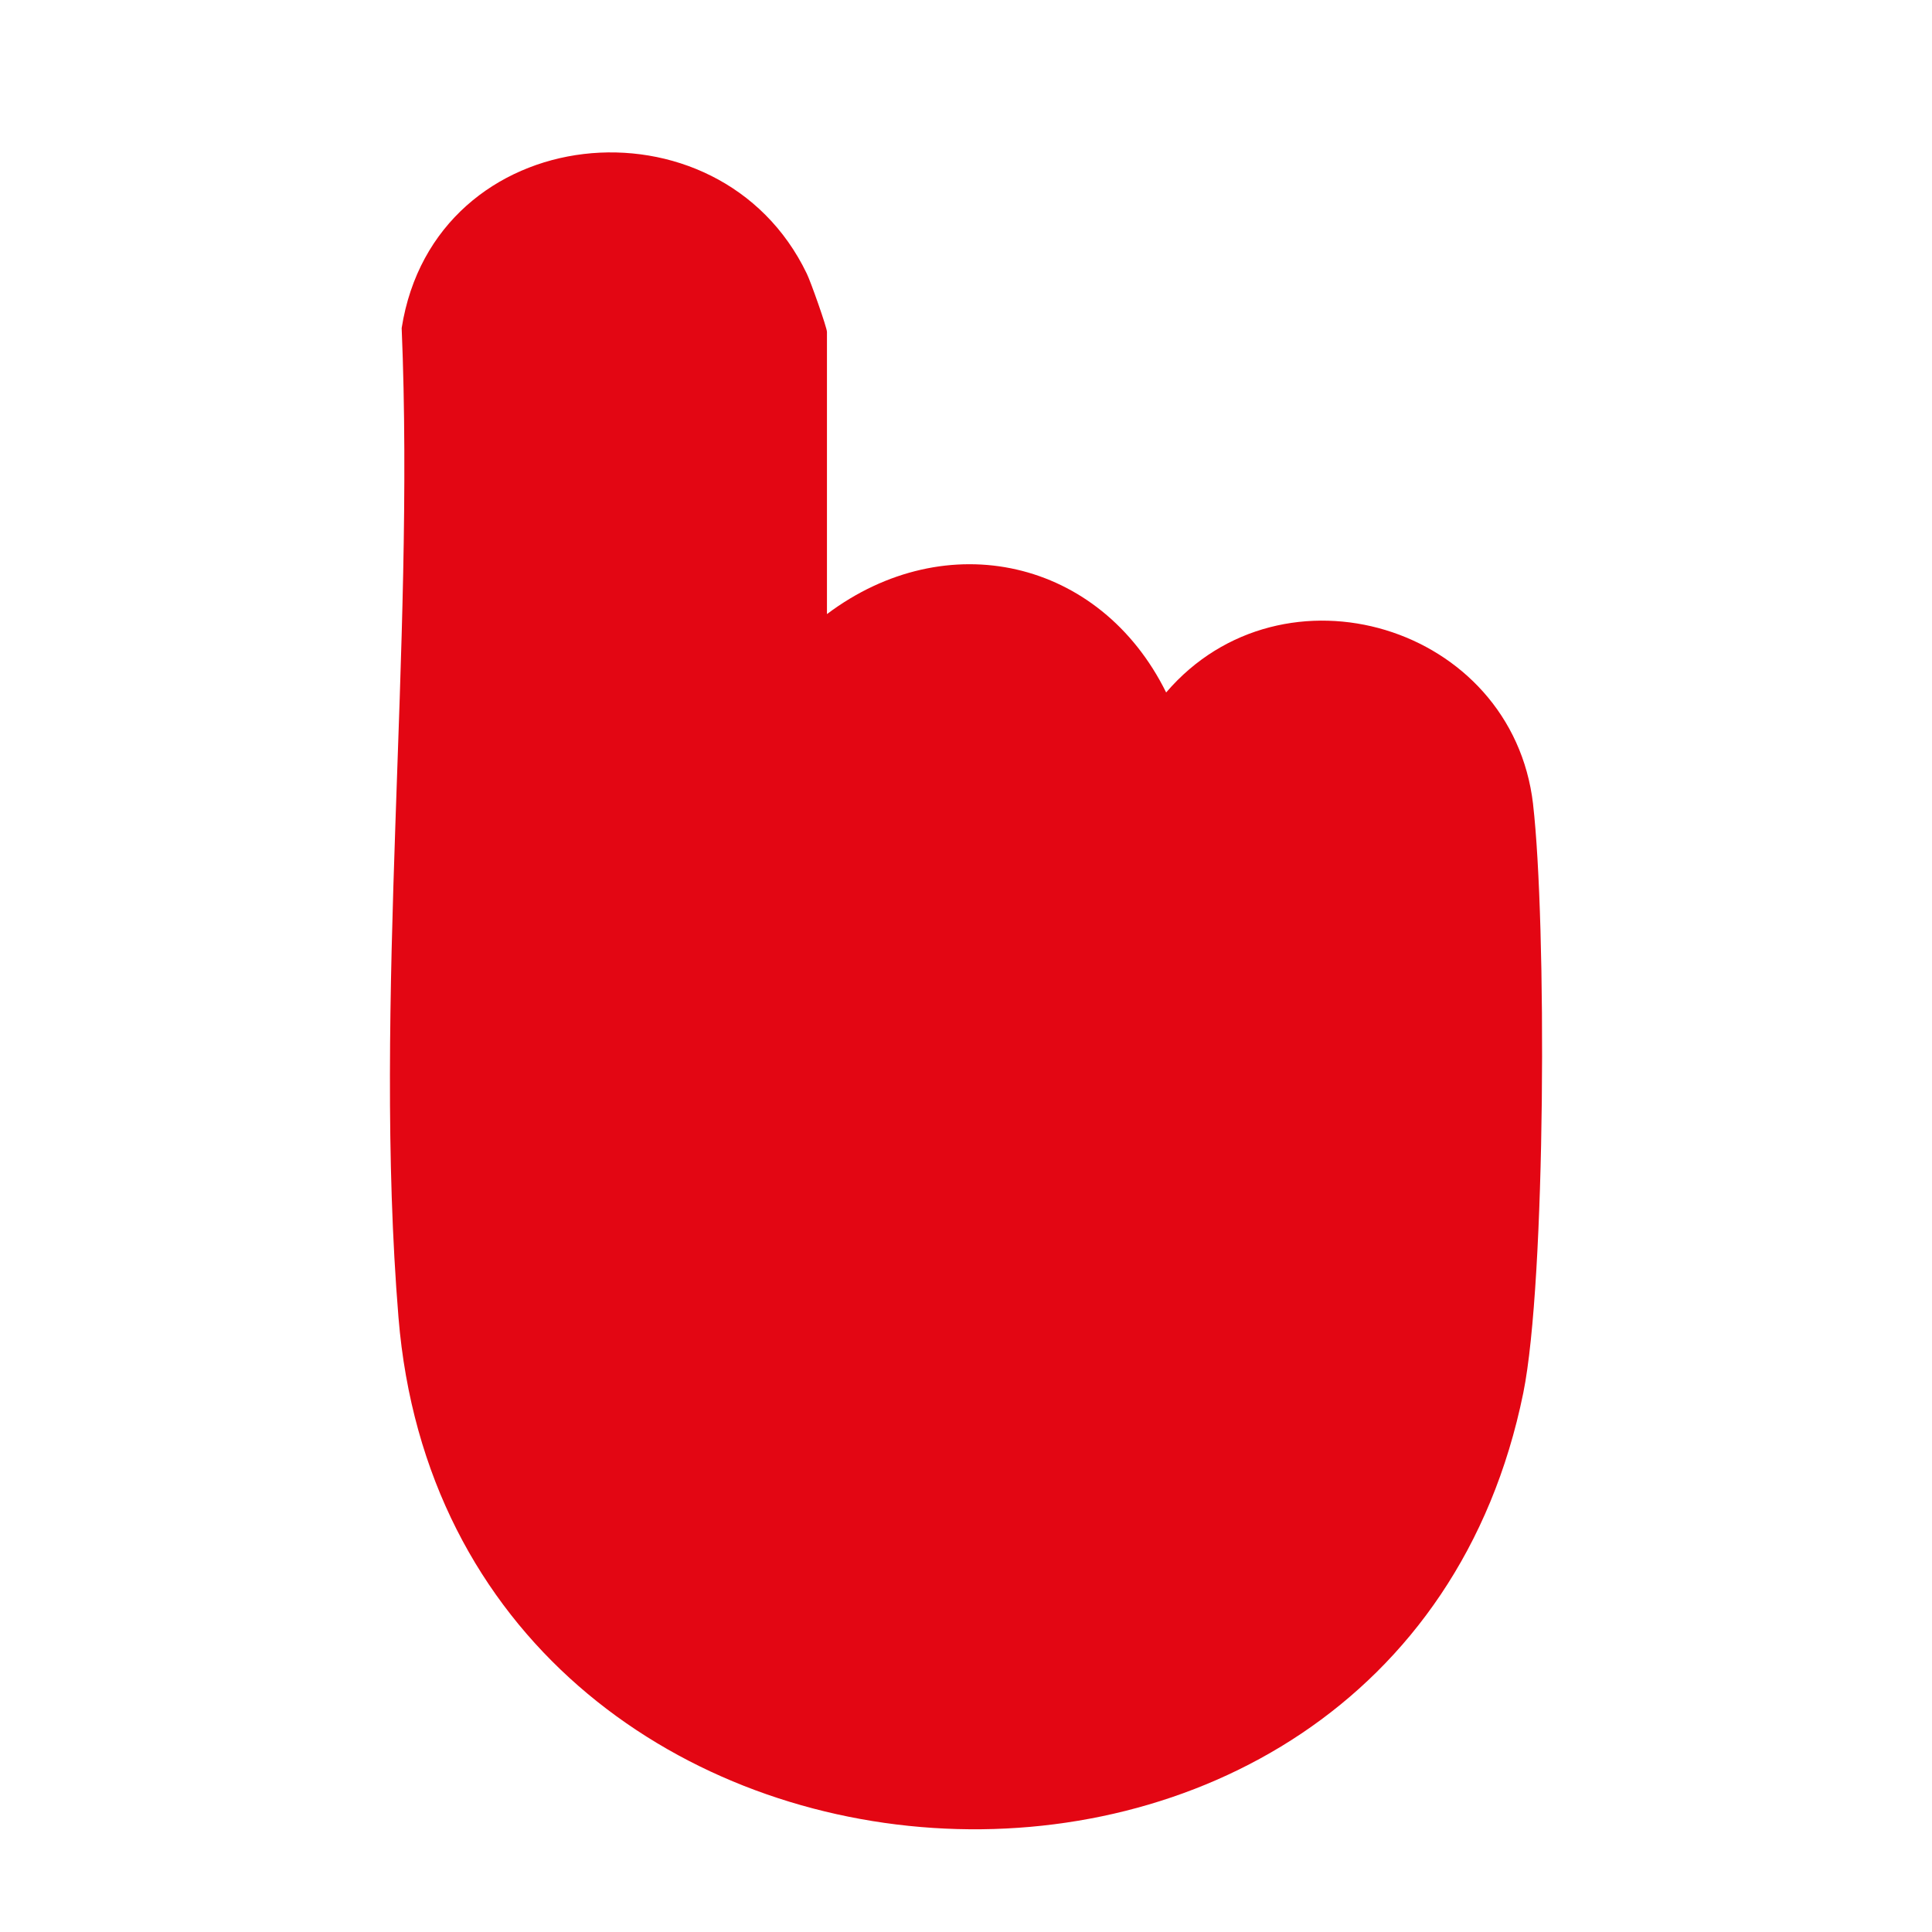 <?xml version="1.0" encoding="UTF-8"?>
<svg id="Vrstva_1" xmlns="http://www.w3.org/2000/svg" version="1.1" viewBox="0 0 85.04 85.04">
  <defs>
    <style>
      .st0 {
        fill: #e30613;
      }
    </style>
  </defs>
  <path class="st0" d="M67.48,35.39c-.92-7.87-11.01-10.91-16.15-4.91-2.91-5.88-9.67-7.4-14.93-3.45v-12.42c0-.19-.72-2.23-.89-2.57-3.86-8.02-16.38-6.81-17.83,2.4.59,14.08-1.28,29.63-.14,43.55,2.3,28.08,43.93,30.73,49.51,3.32,1-4.93,1.03-20.71.43-25.91Z"/>
</svg>


